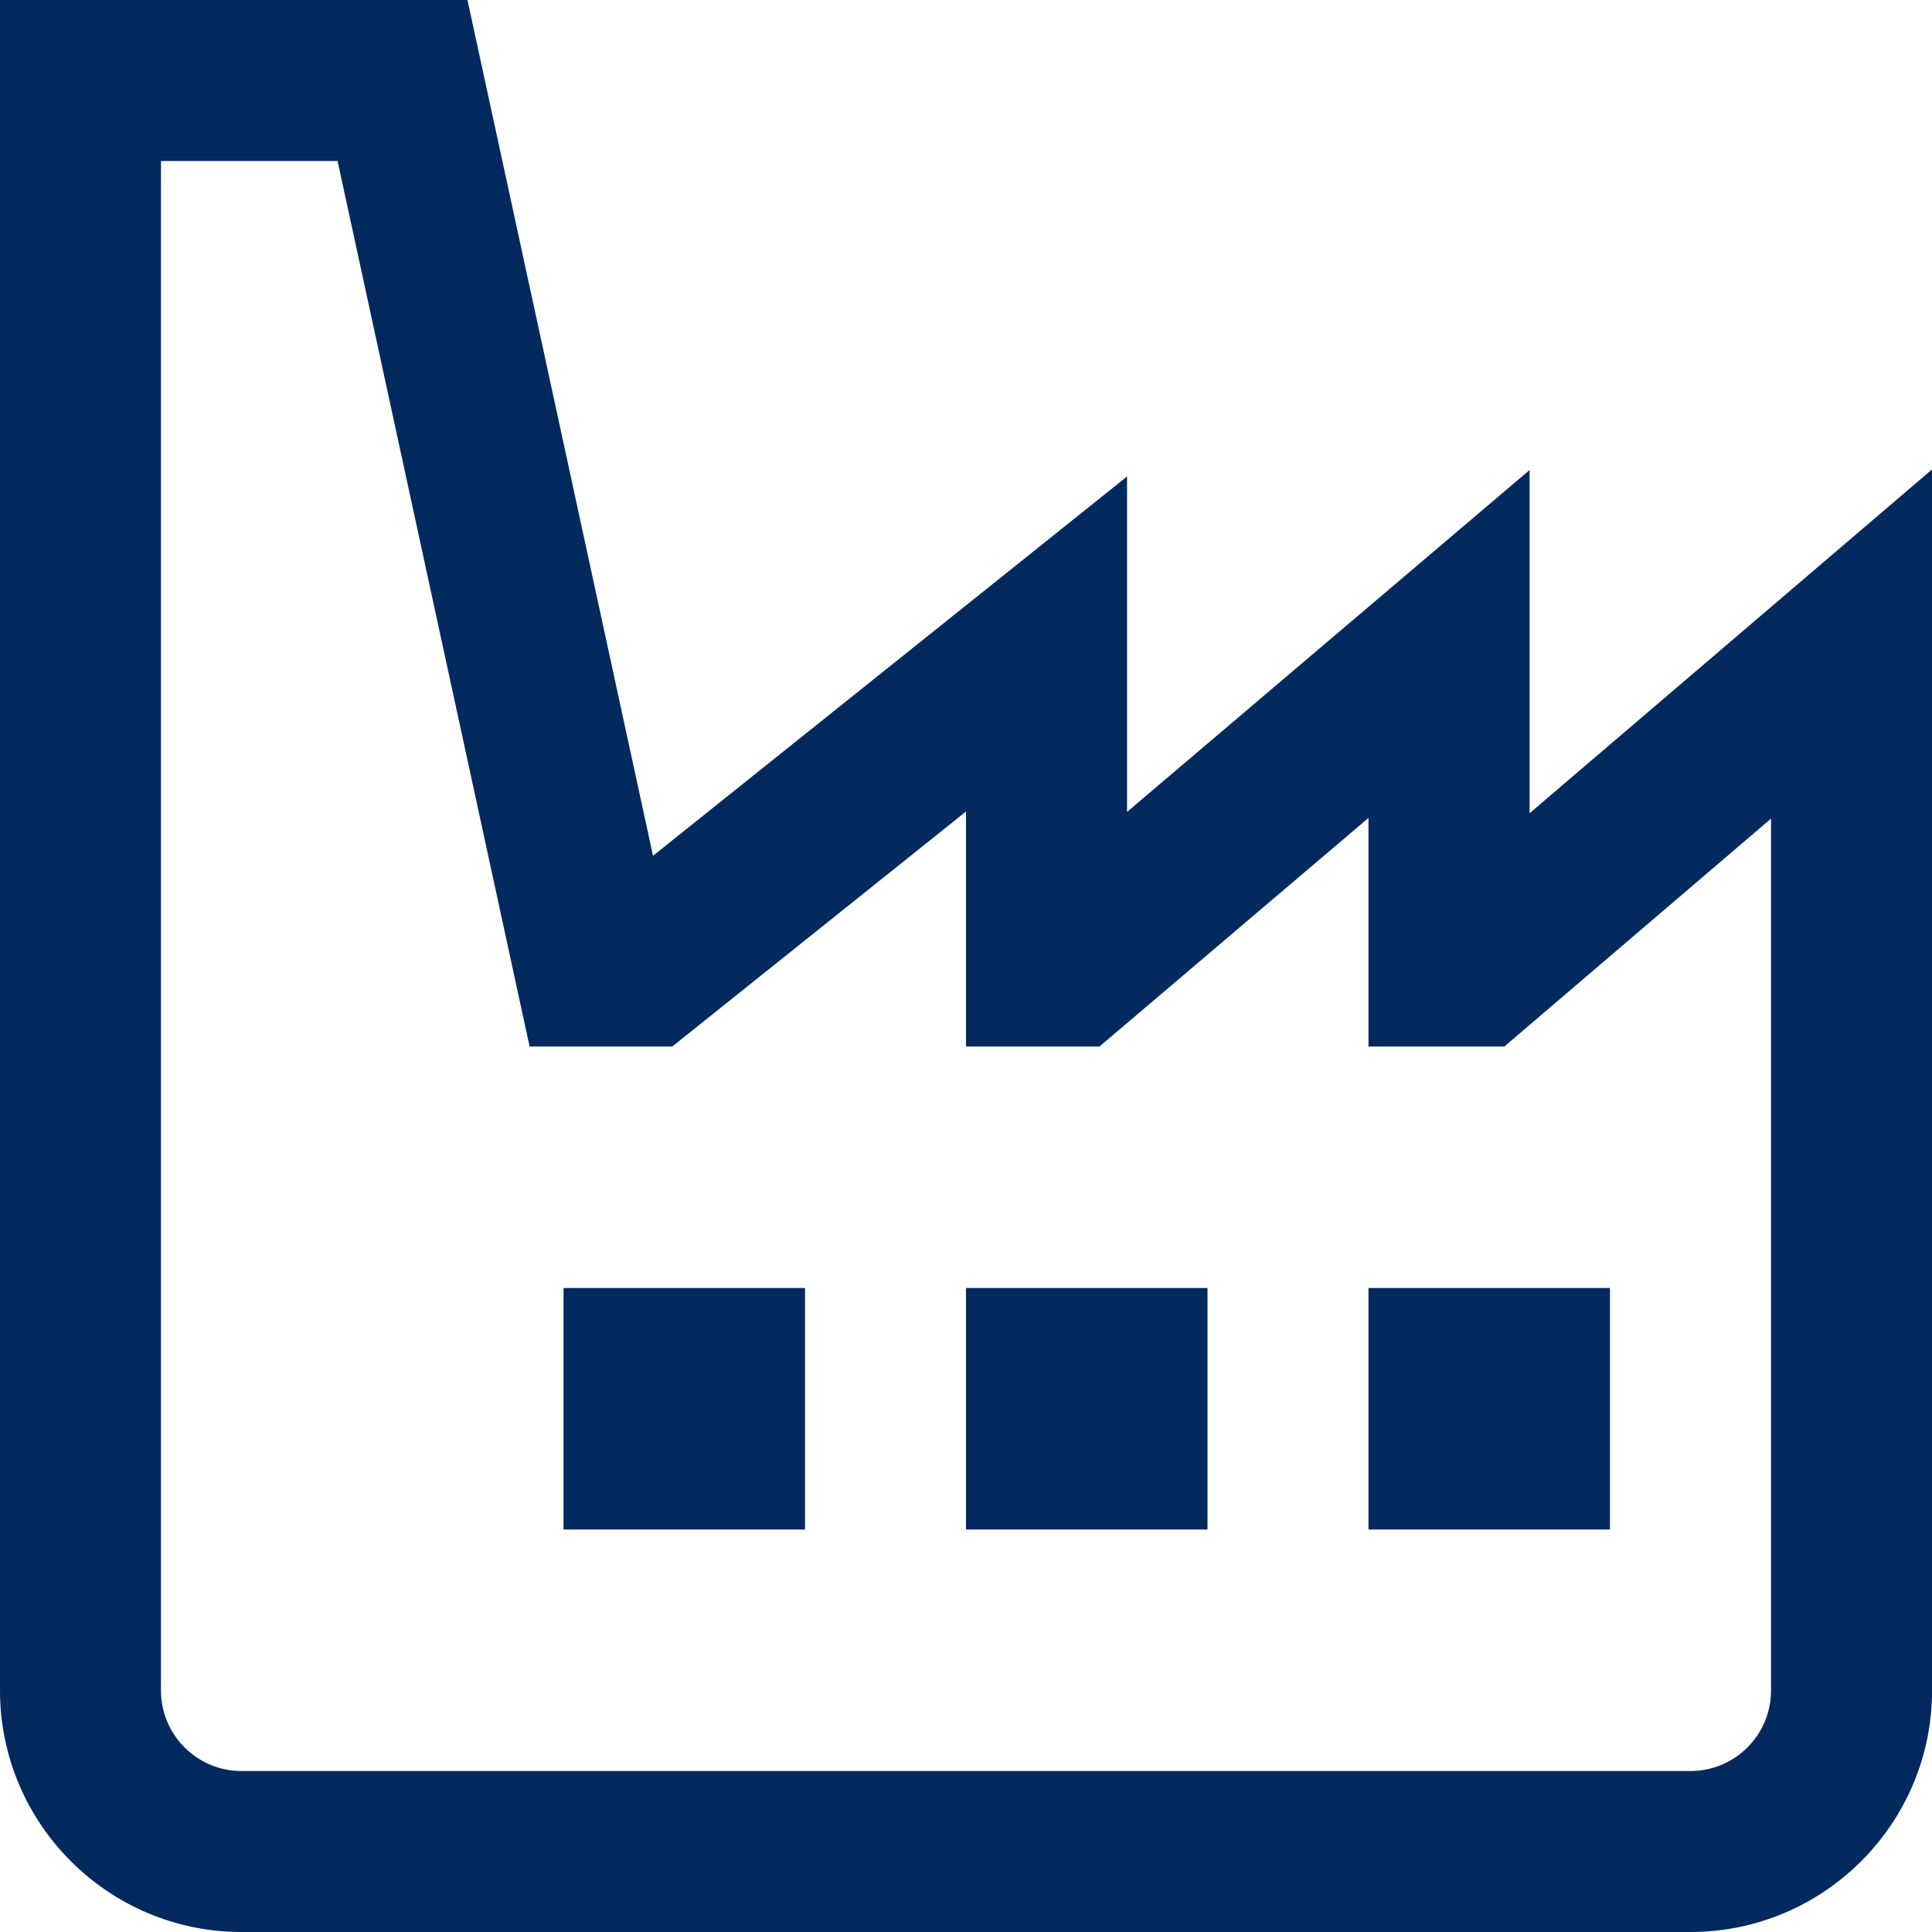 <svg width="25" height="25" viewBox="0 0 25 25" fill="none" xmlns="http://www.w3.org/2000/svg">
<g clip-path="url(#clip0_1957_771)">
<path d="M21.875 25H3.125C1.402 25 0 23.598 0 21.875V0H6.049L8.45 11.074L14.584 6.166V10.506L19.793 6.082V10.523L25.001 6.074V21.875C25.001 23.598 23.598 25 21.875 25ZM2.083 2.083V21.875C2.083 22.45 2.55 22.917 3.125 22.917H21.875C22.45 22.917 22.917 22.45 22.917 21.875V10.593L19.466 13.542H17.708V10.584L14.227 13.542H12.5V10.501L8.699 13.542H6.853L4.368 2.083H2.083ZM10.417 16.667H7.292V19.792H10.417V16.667ZM15.625 16.667H12.5V19.792H15.625V16.667ZM20.833 16.667H17.708V19.792H20.833V16.667Z" fill="#022A5E"/>
</g>
<defs>
<clipPath id="clip0_1957_771">
<rect width="25" height="25" fill="white"/>
</clipPath>
</defs>
</svg>
